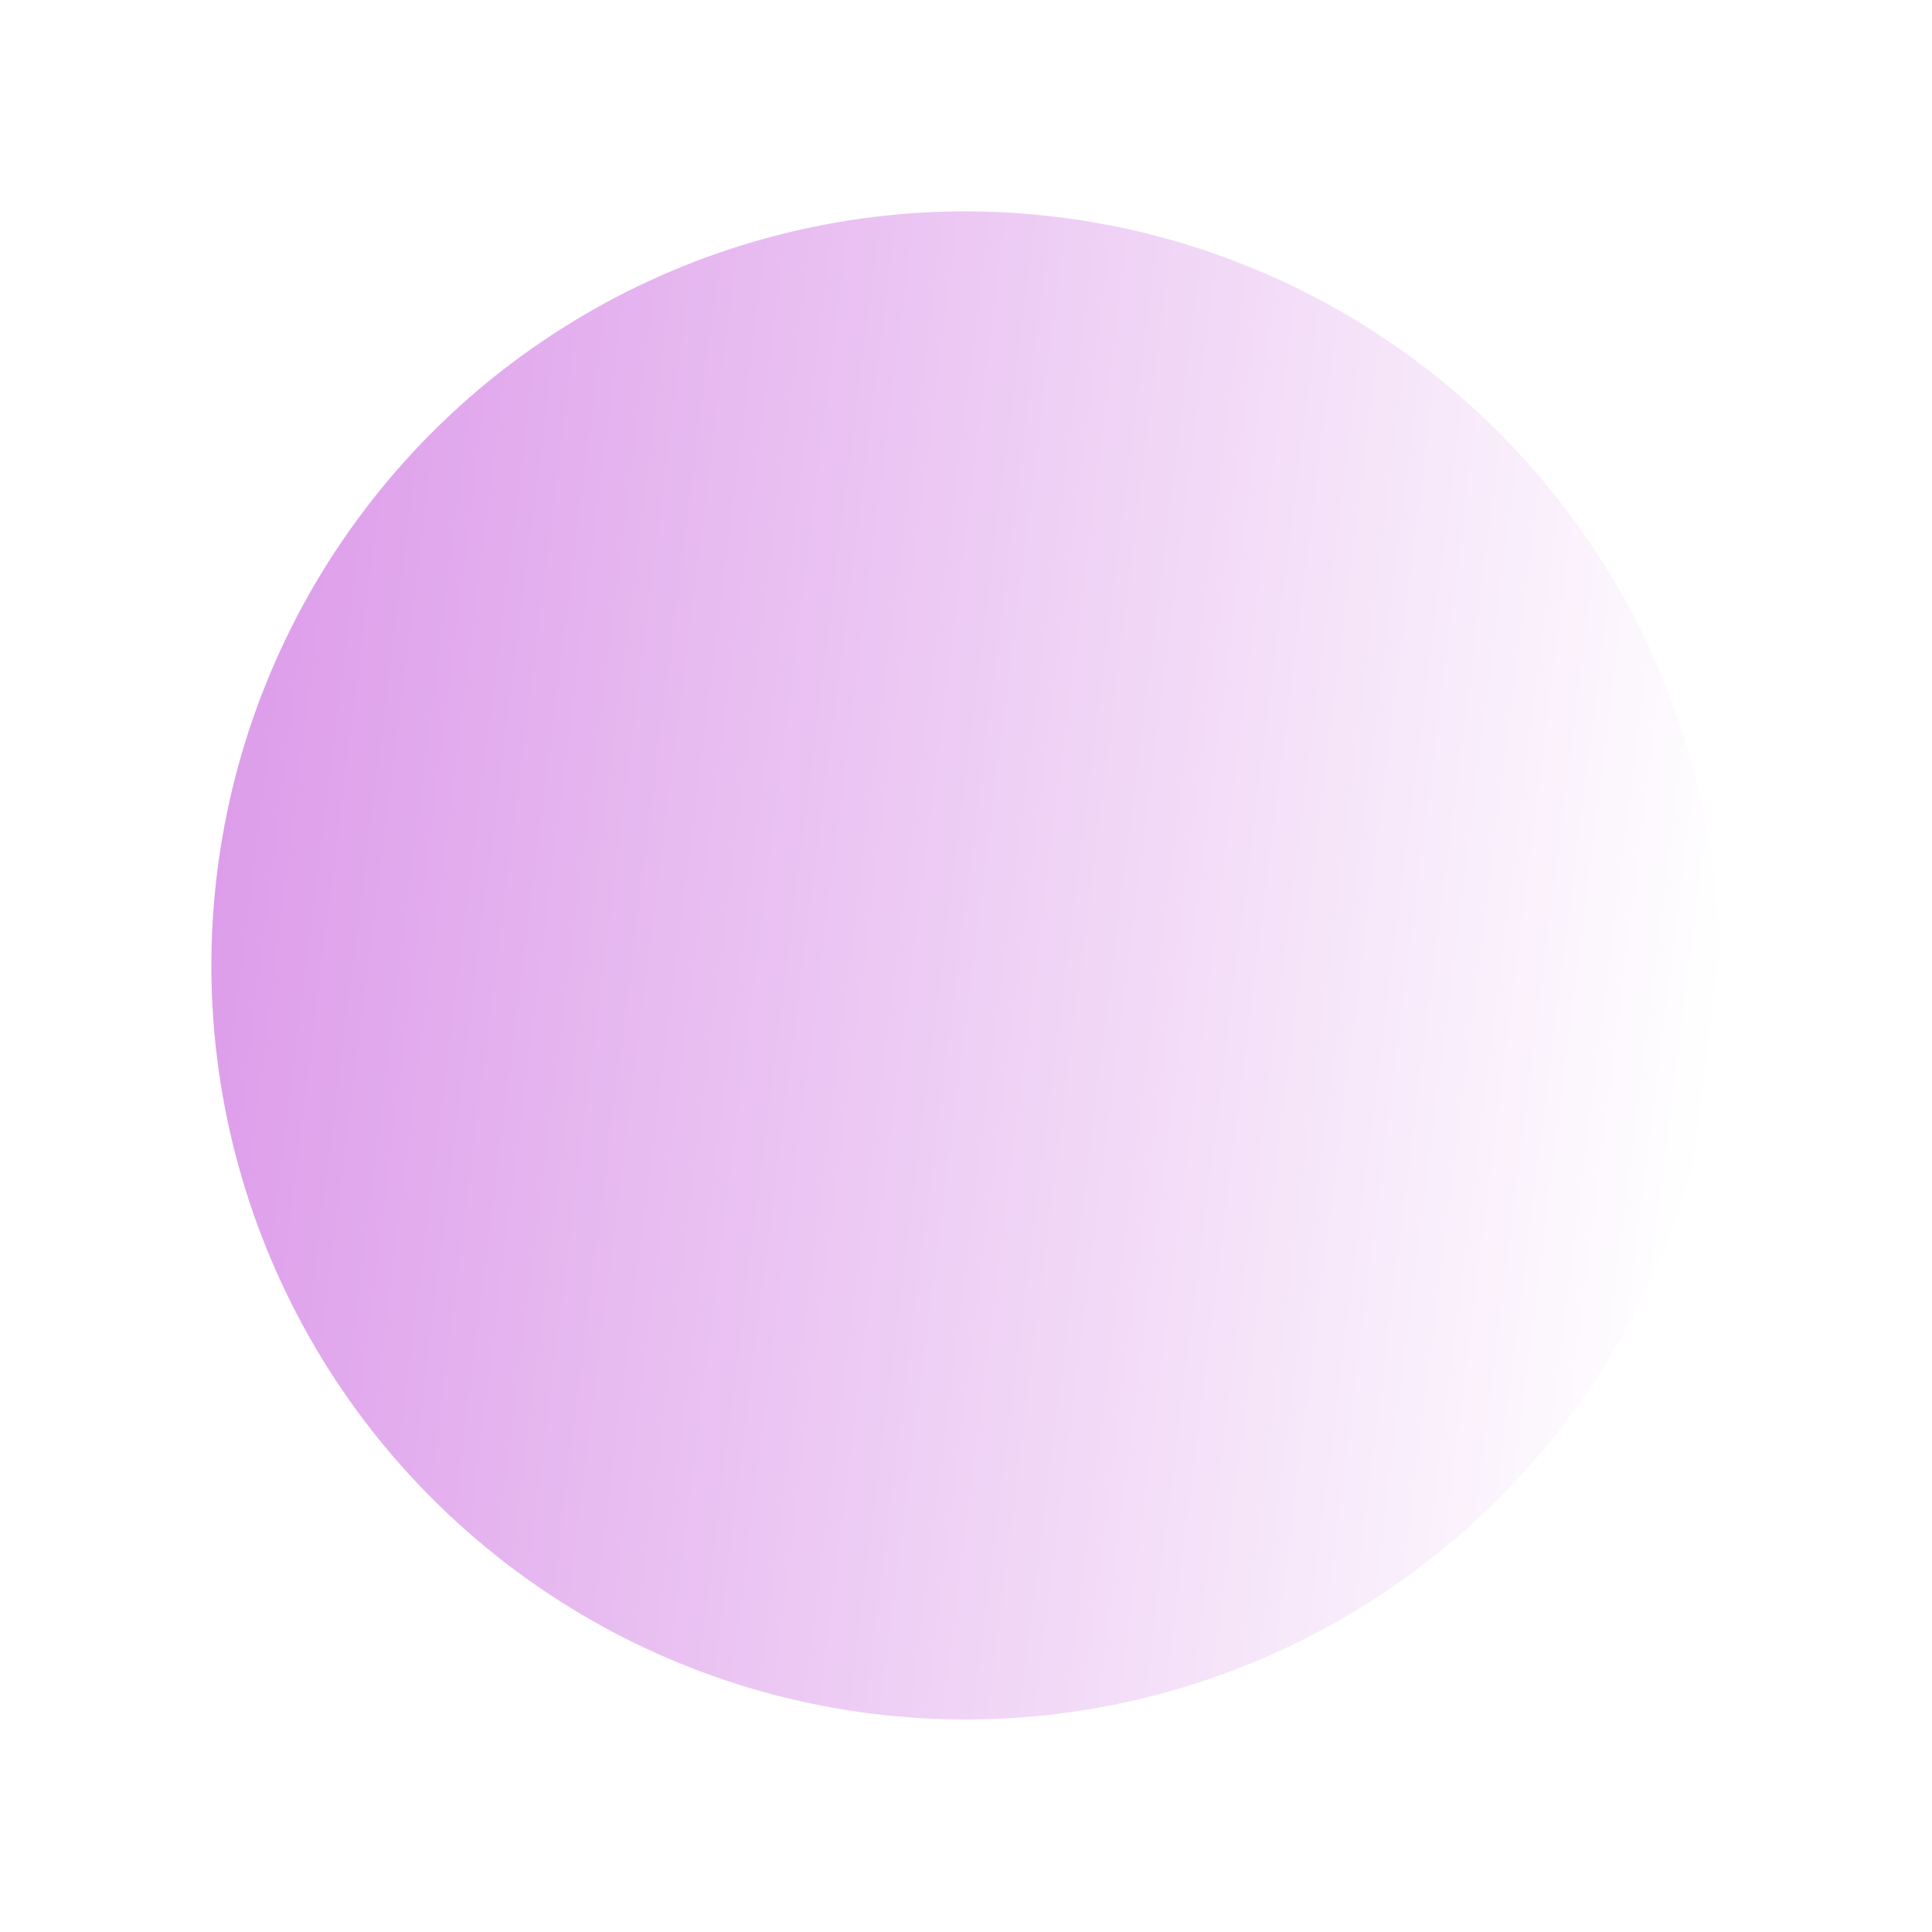 <?xml version="1.0" encoding="UTF-8"?> <svg xmlns="http://www.w3.org/2000/svg" width="328" height="328" viewBox="0 0 328 328" fill="none"> <g filter="url(#filter0_biif_172_6321)"> <circle cx="163.904" cy="163.904" r="128.016" transform="rotate(-82.876 163.904 163.904)" fill="url(#paint0_linear_172_6321)"></circle> </g> <defs> <filter id="filter0_biif_172_6321" x="-66.538" y="-66.538" width="460.883" height="460.883" filterUnits="userSpaceOnUse" color-interpolation-filters="sRGB"> <feFlood flood-opacity="0" result="BackgroundImageFix"></feFlood> <feGaussianBlur in="BackgroundImage" stdDeviation="51.206"></feGaussianBlur> <feComposite in2="SourceAlpha" operator="in" result="effect1_backgroundBlur_172_6321"></feComposite> <feBlend mode="normal" in="SourceGraphic" in2="effect1_backgroundBlur_172_6321" result="shape"></feBlend> <feColorMatrix in="SourceAlpha" type="matrix" values="0 0 0 0 0 0 0 0 0 0 0 0 0 0 0 0 0 0 127 0" result="hardAlpha"></feColorMatrix> <feOffset dx="-17.069" dy="17.069"></feOffset> <feGaussianBlur stdDeviation="8.534"></feGaussianBlur> <feComposite in2="hardAlpha" operator="arithmetic" k2="-1" k3="1"></feComposite> <feColorMatrix type="matrix" values="0 0 0 0 1 0 0 0 0 1 0 0 0 0 1 0 0 0 0.2 0"></feColorMatrix> <feBlend mode="normal" in2="shape" result="effect2_innerShadow_172_6321"></feBlend> <feColorMatrix in="SourceAlpha" type="matrix" values="0 0 0 0 0 0 0 0 0 0 0 0 0 0 0 0 0 0 127 0" result="hardAlpha"></feColorMatrix> <feOffset dx="17.069" dy="-17.069"></feOffset> <feGaussianBlur stdDeviation="8.534"></feGaussianBlur> <feComposite in2="hardAlpha" operator="arithmetic" k2="-1" k3="1"></feComposite> <feColorMatrix type="matrix" values="0 0 0 0 0.456 0 0 0 0 0.459 0 0 0 0 0.381 0 0 0 0.2 0"></feColorMatrix> <feBlend mode="normal" in2="effect2_innerShadow_172_6321" result="effect3_innerShadow_172_6321"></feBlend> <feGaussianBlur stdDeviation="17.703" result="effect4_foregroundBlur_172_6321"></feGaussianBlur> </filter> <linearGradient id="paint0_linear_172_6321" x1="163.904" y1="35.888" x2="163.904" y2="291.919" gradientUnits="userSpaceOnUse"> <stop stop-color="#DD9DEA"></stop> <stop offset="1" stop-color="white"></stop> </linearGradient> </defs> </svg> 